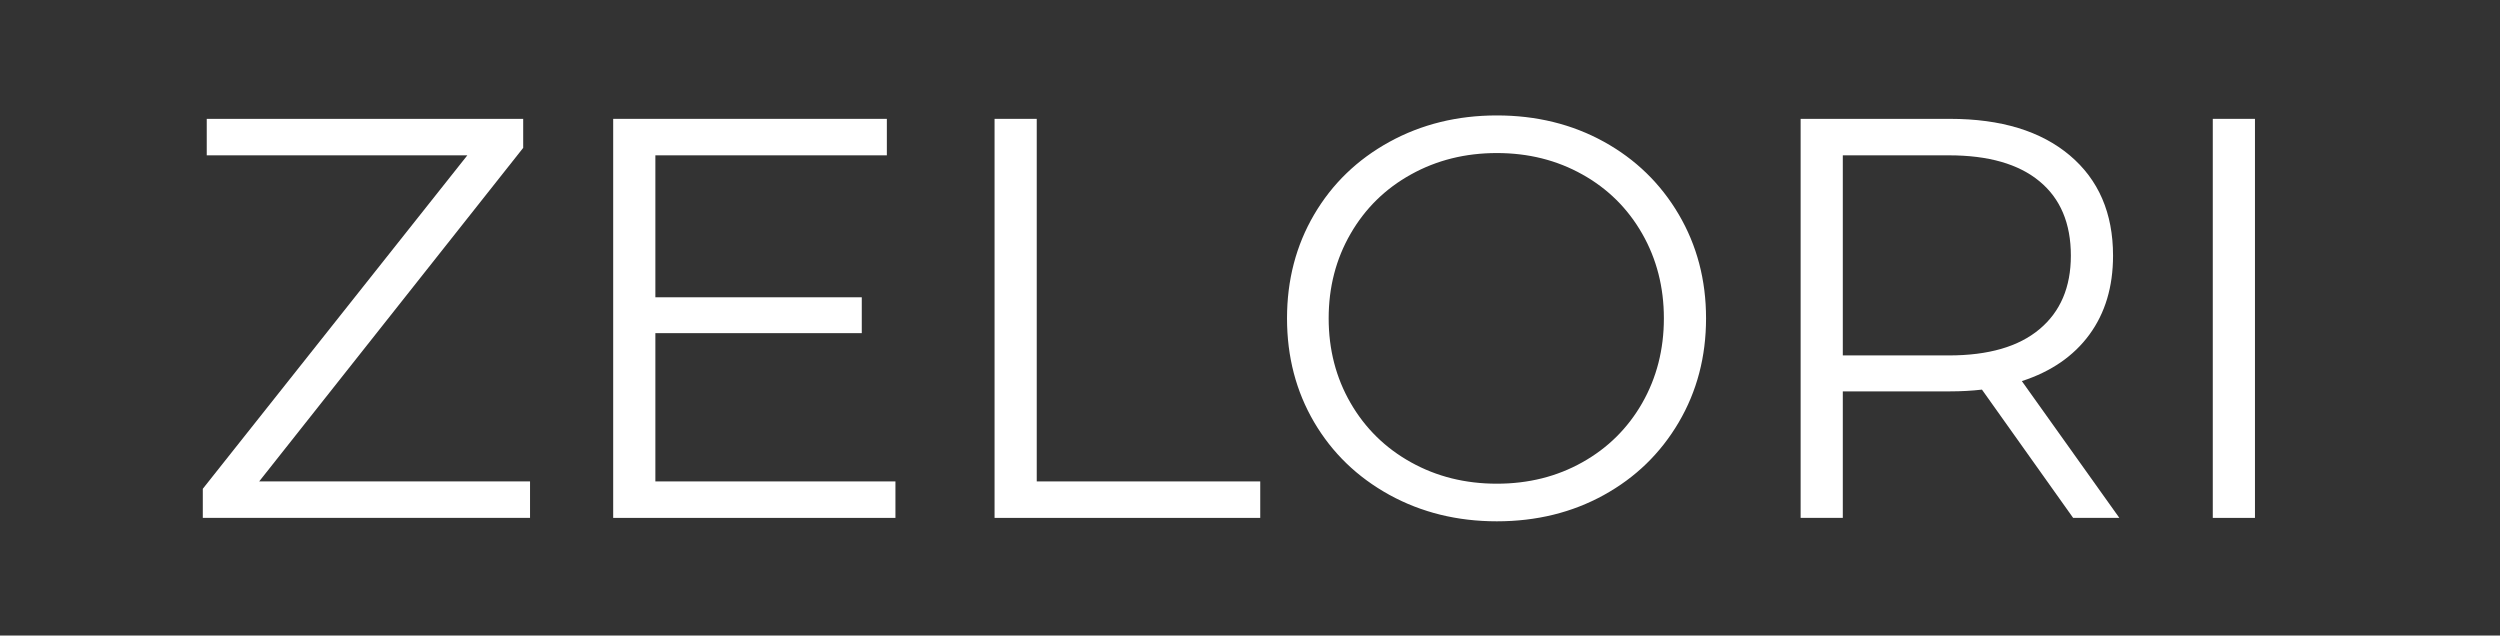<svg version="1.0" preserveAspectRatio="xMidYMid meet" height="151" viewBox="0 0 445.5 113.25" zoomAndPan="magnify" width="594" xmlns:xlink="http://www.w3.org/1999/xlink" xmlns="http://www.w3.org/2000/svg"><rect x="0" y="0" width="445.5" height="113.25" fill="#333333" stroke="none"/><defs><g></g></defs><g fill-opacity="1" fill="#ffffff"><g transform="translate(31.561, 92.289)"><g><path d="M 62.891 -6.5 L 62.891 0 L 4.578 0 L 4.578 -5.188 L 51.719 -64.609 L 5.281 -64.609 L 5.281 -71.109 L 61.672 -71.109 L 61.672 -65.938 L 14.625 -6.5 Z M 62.891 -6.5"></path></g></g></g><g fill-opacity="1" fill="#ffffff"><g transform="translate(97.693, 92.289)"><g><path d="M 61.875 -6.5 L 61.875 0 L 11.578 0 L 11.578 -71.109 L 60.344 -71.109 L 60.344 -64.609 L 19.094 -64.609 L 19.094 -39.312 L 55.875 -39.312 L 55.875 -32.922 L 19.094 -32.922 L 19.094 -6.5 Z M 61.875 -6.5"></path></g></g></g><g fill-opacity="1" fill="#ffffff"><g transform="translate(165.653, 92.289)"><g><path d="M 11.578 -71.109 L 19.094 -71.109 L 19.094 -6.5 L 58.922 -6.5 L 58.922 0 L 11.578 0 Z M 11.578 -71.109"></path></g></g></g><g fill-opacity="1" fill="#ffffff"><g transform="translate(224.065, 92.289)"><g><path d="M 42.672 0.609 C 35.629 0.609 29.242 -0.961 23.516 -4.109 C 17.797 -7.266 13.328 -11.582 10.109 -17.062 C 6.891 -22.551 5.281 -28.719 5.281 -35.562 C 5.281 -42.395 6.891 -48.555 10.109 -54.047 C 13.328 -59.535 17.797 -63.852 23.516 -67 C 29.242 -70.145 35.629 -71.719 42.672 -71.719 C 49.711 -71.719 56.062 -70.16 61.719 -67.047 C 67.375 -63.93 71.828 -59.613 75.078 -54.094 C 78.328 -48.57 79.953 -42.395 79.953 -35.562 C 79.953 -28.719 78.328 -22.535 75.078 -17.016 C 71.828 -11.492 67.375 -7.176 61.719 -4.062 C 56.062 -0.945 49.711 0.609 42.672 0.609 Z M 42.672 -6.094 C 48.297 -6.094 53.375 -7.363 57.906 -9.906 C 62.445 -12.445 66.004 -15.969 68.578 -20.469 C 71.148 -24.977 72.438 -30.008 72.438 -35.562 C 72.438 -41.113 71.148 -46.141 68.578 -50.641 C 66.004 -55.148 62.445 -58.672 57.906 -61.203 C 53.375 -63.742 48.297 -65.016 42.672 -65.016 C 37.047 -65.016 31.945 -63.742 27.375 -61.203 C 22.801 -58.672 19.211 -55.148 16.609 -50.641 C 14.004 -46.141 12.703 -41.113 12.703 -35.562 C 12.703 -30.008 14.004 -24.977 16.609 -20.469 C 19.211 -15.969 22.801 -12.445 27.375 -9.906 C 31.945 -7.363 37.047 -6.094 42.672 -6.094 Z M 42.672 -6.094"></path></g></g></g><g fill-opacity="1" fill="#ffffff"><g transform="translate(309.294, 92.289)"><g><path d="M 60.141 0 L 43.891 -22.859 C 42.055 -22.648 40.16 -22.547 38.203 -22.547 L 19.094 -22.547 L 19.094 0 L 11.578 0 L 11.578 -71.109 L 38.203 -71.109 C 47.273 -71.109 54.383 -68.941 59.531 -64.609 C 64.676 -60.273 67.25 -54.316 67.25 -46.734 C 67.25 -41.18 65.844 -36.488 63.031 -32.656 C 60.227 -28.832 56.219 -26.07 51 -24.375 L 68.375 0 Z M 38 -28.953 C 45.039 -28.953 50.422 -30.508 54.141 -33.625 C 57.867 -36.738 59.734 -41.109 59.734 -46.734 C 59.734 -52.492 57.867 -56.91 54.141 -59.984 C 50.422 -63.066 45.039 -64.609 38 -64.609 L 19.094 -64.609 L 19.094 -28.953 Z M 38 -28.953"></path></g></g></g><g fill-opacity="1" fill="#ffffff"><g transform="translate(382.74, 92.289)"><g><path d="M 11.578 -71.109 L 19.094 -71.109 L 19.094 0 L 11.578 0 Z M 11.578 -71.109"></path></g></g></g></svg>